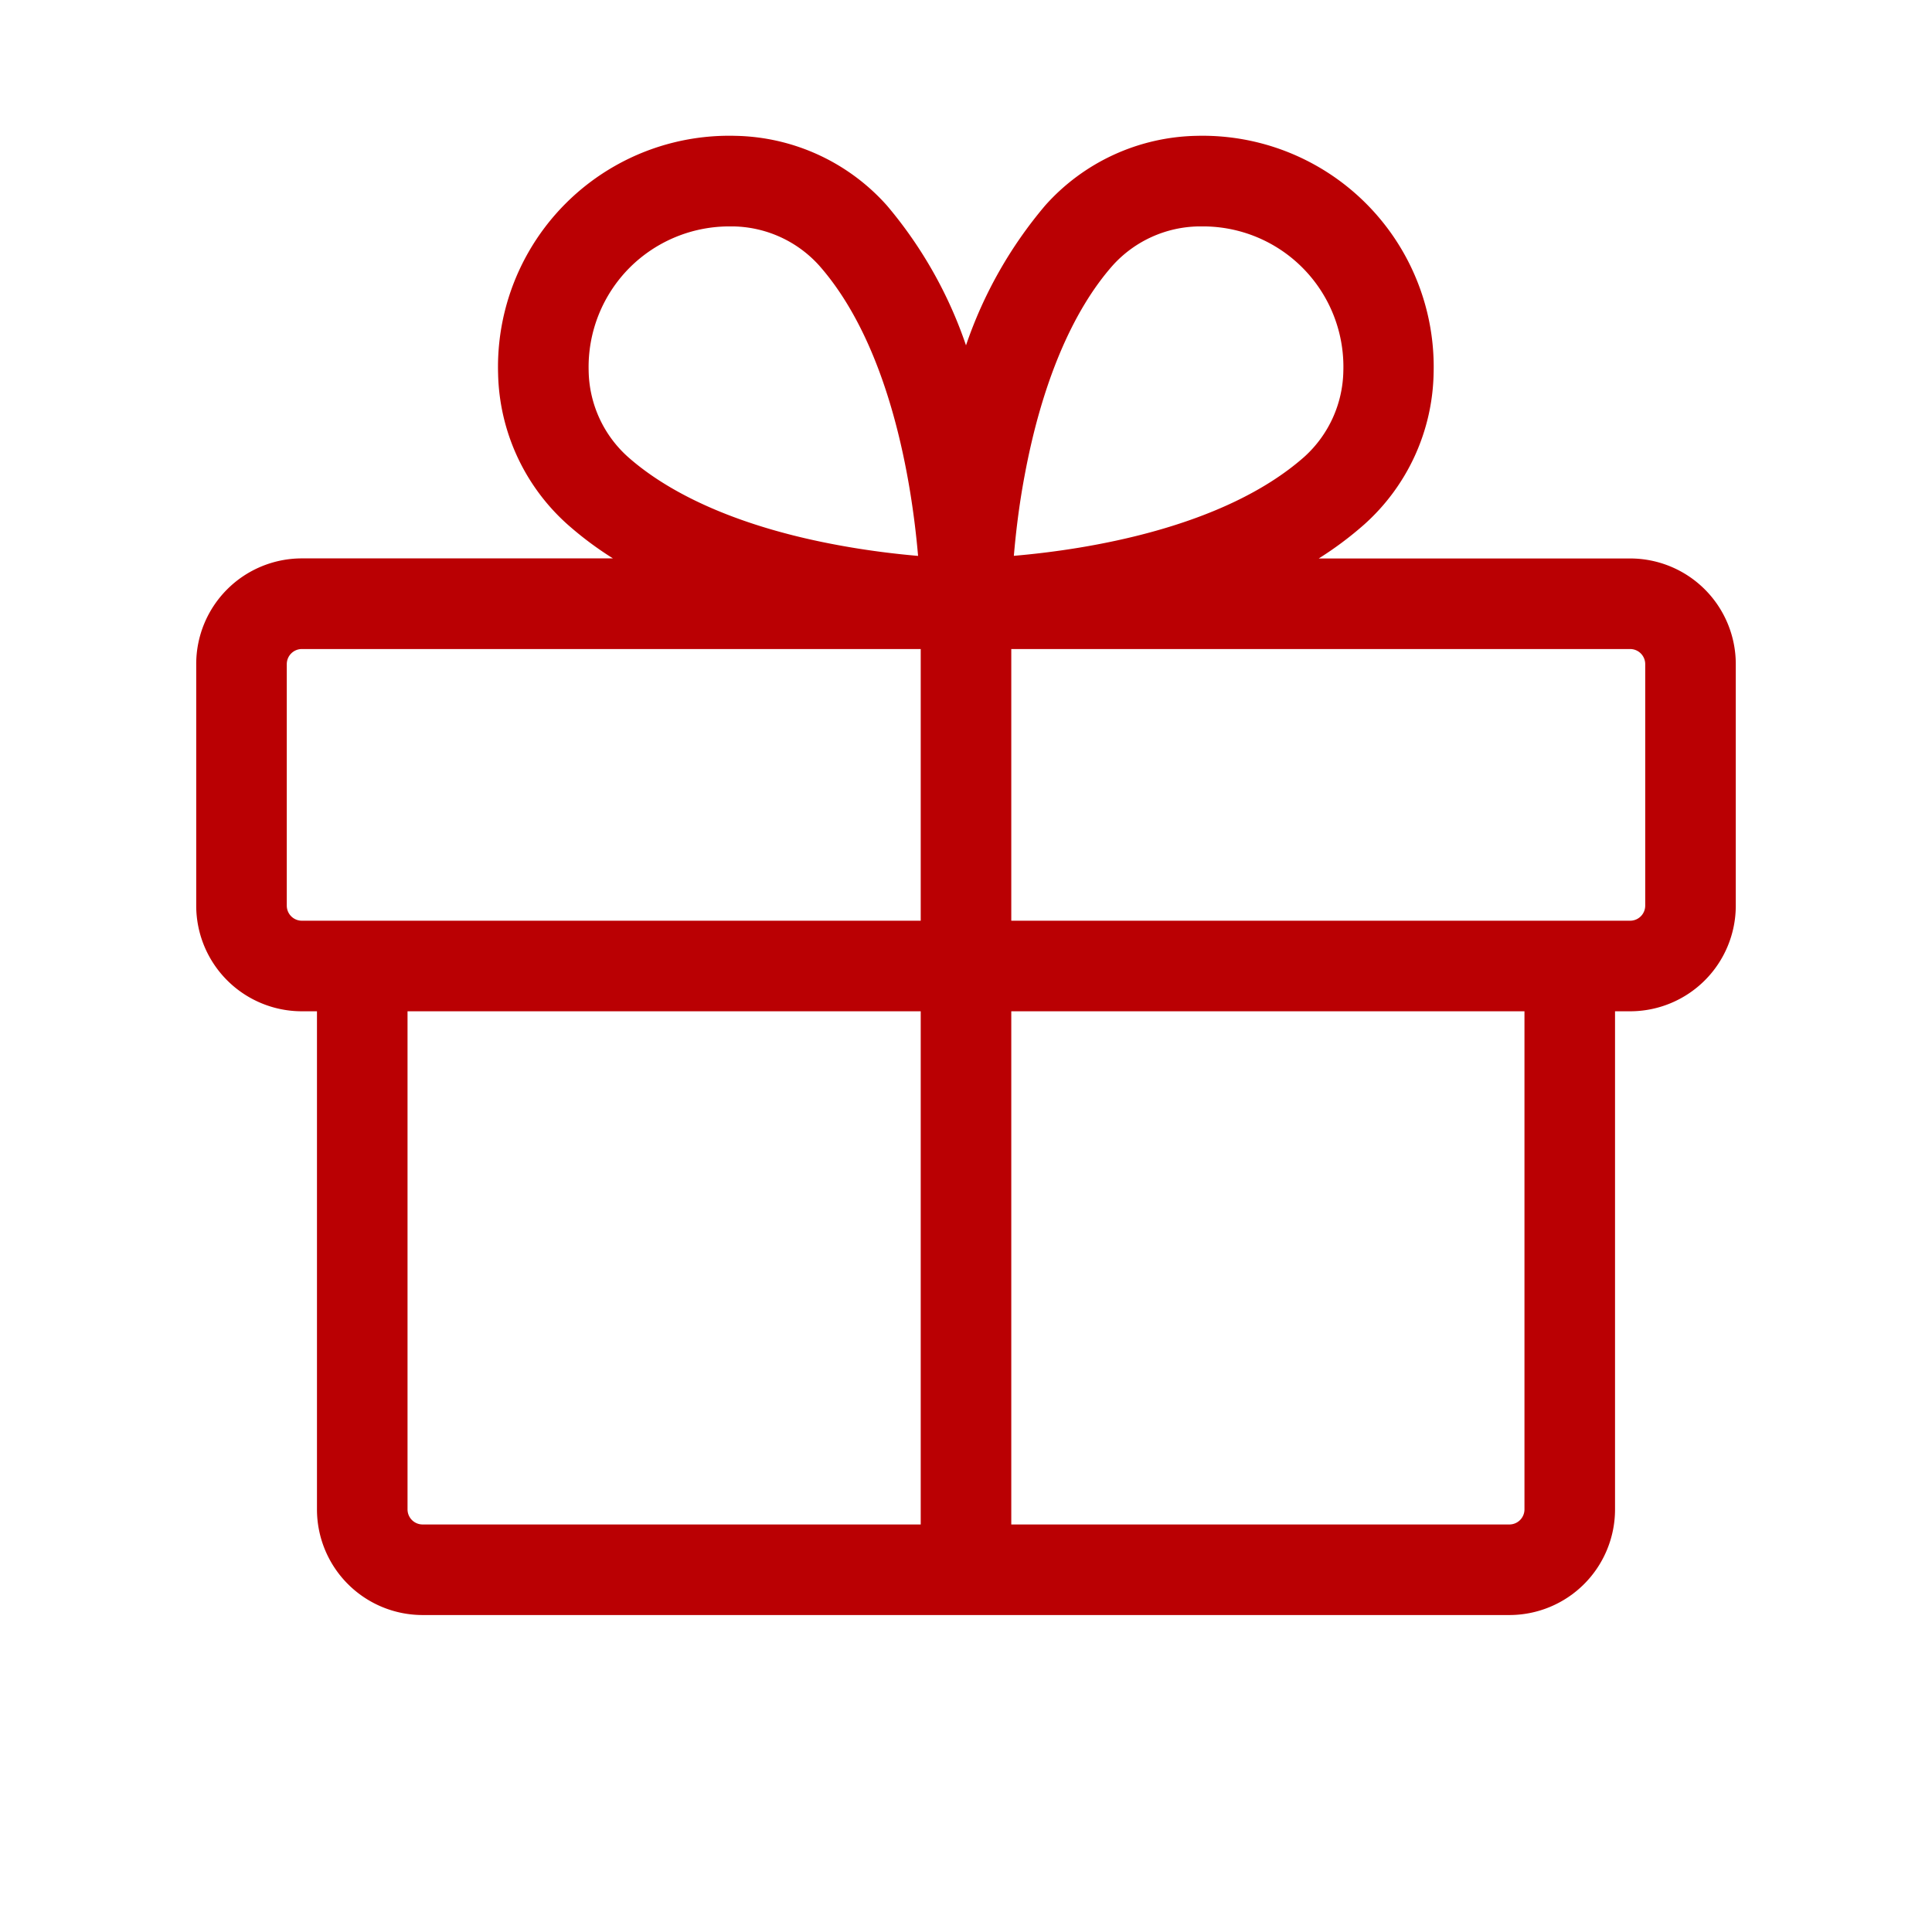 <svg xmlns="http://www.w3.org/2000/svg" width="24" height="24" fill="#ba0003" viewBox="0 0 256 256"><path d="M216,74H174.74a46.41,46.41,0,0,0,6-4.48,27.56,27.56,0,0,0,9.22-20A30.63,30.63,0,0,0,158.5,18a27.56,27.56,0,0,0-20,9.22A57.1,57.1,0,0,0,128,45.76a57.1,57.1,0,0,0-10.48-18.53A27.56,27.56,0,0,0,97.5,18,30.63,30.63,0,0,0,66,49.51a27.56,27.56,0,0,0,9.22,20,45.74,45.74,0,0,0,6,4.48H40A14,14,0,0,0,26,88v32a14,14,0,0,0,14,14h2v66a14,14,0,0,0,14,14H200a14,14,0,0,0,14-14V134h2a14,14,0,0,0,14-14V88A14,14,0,0,0,216,74ZM135.77,63c2.25-12.12,6.29-21.75,11.69-27.85A15.68,15.68,0,0,1,158.86,30h.55A18.6,18.6,0,0,1,178,49.14a15.68,15.68,0,0,1-5.18,11.4C162.1,70,143.92,72.83,134.34,73.65,134.59,70.76,135,67.08,135.77,63ZM83.45,35.45A18.69,18.69,0,0,1,96.59,30h.55a15.68,15.68,0,0,1,11.4,5.18C118,45.9,120.83,64.08,121.65,73.66c-2.89-.25-6.57-.68-10.61-1.43C98.92,70,89.29,65.94,83.19,60.53A15.64,15.64,0,0,1,78,49.14,18.65,18.65,0,0,1,83.45,35.45ZM38,120V88a2,2,0,0,1,2-2h82v36H40A2,2,0,0,1,38,120Zm16,80V134h68v68H56A2,2,0,0,1,54,200Zm148,0a2,2,0,0,1-2,2H134V134h68Zm16-80a2,2,0,0,1-2,2H134V86h82a2,2,0,0,1,2,2Z"></path></svg>